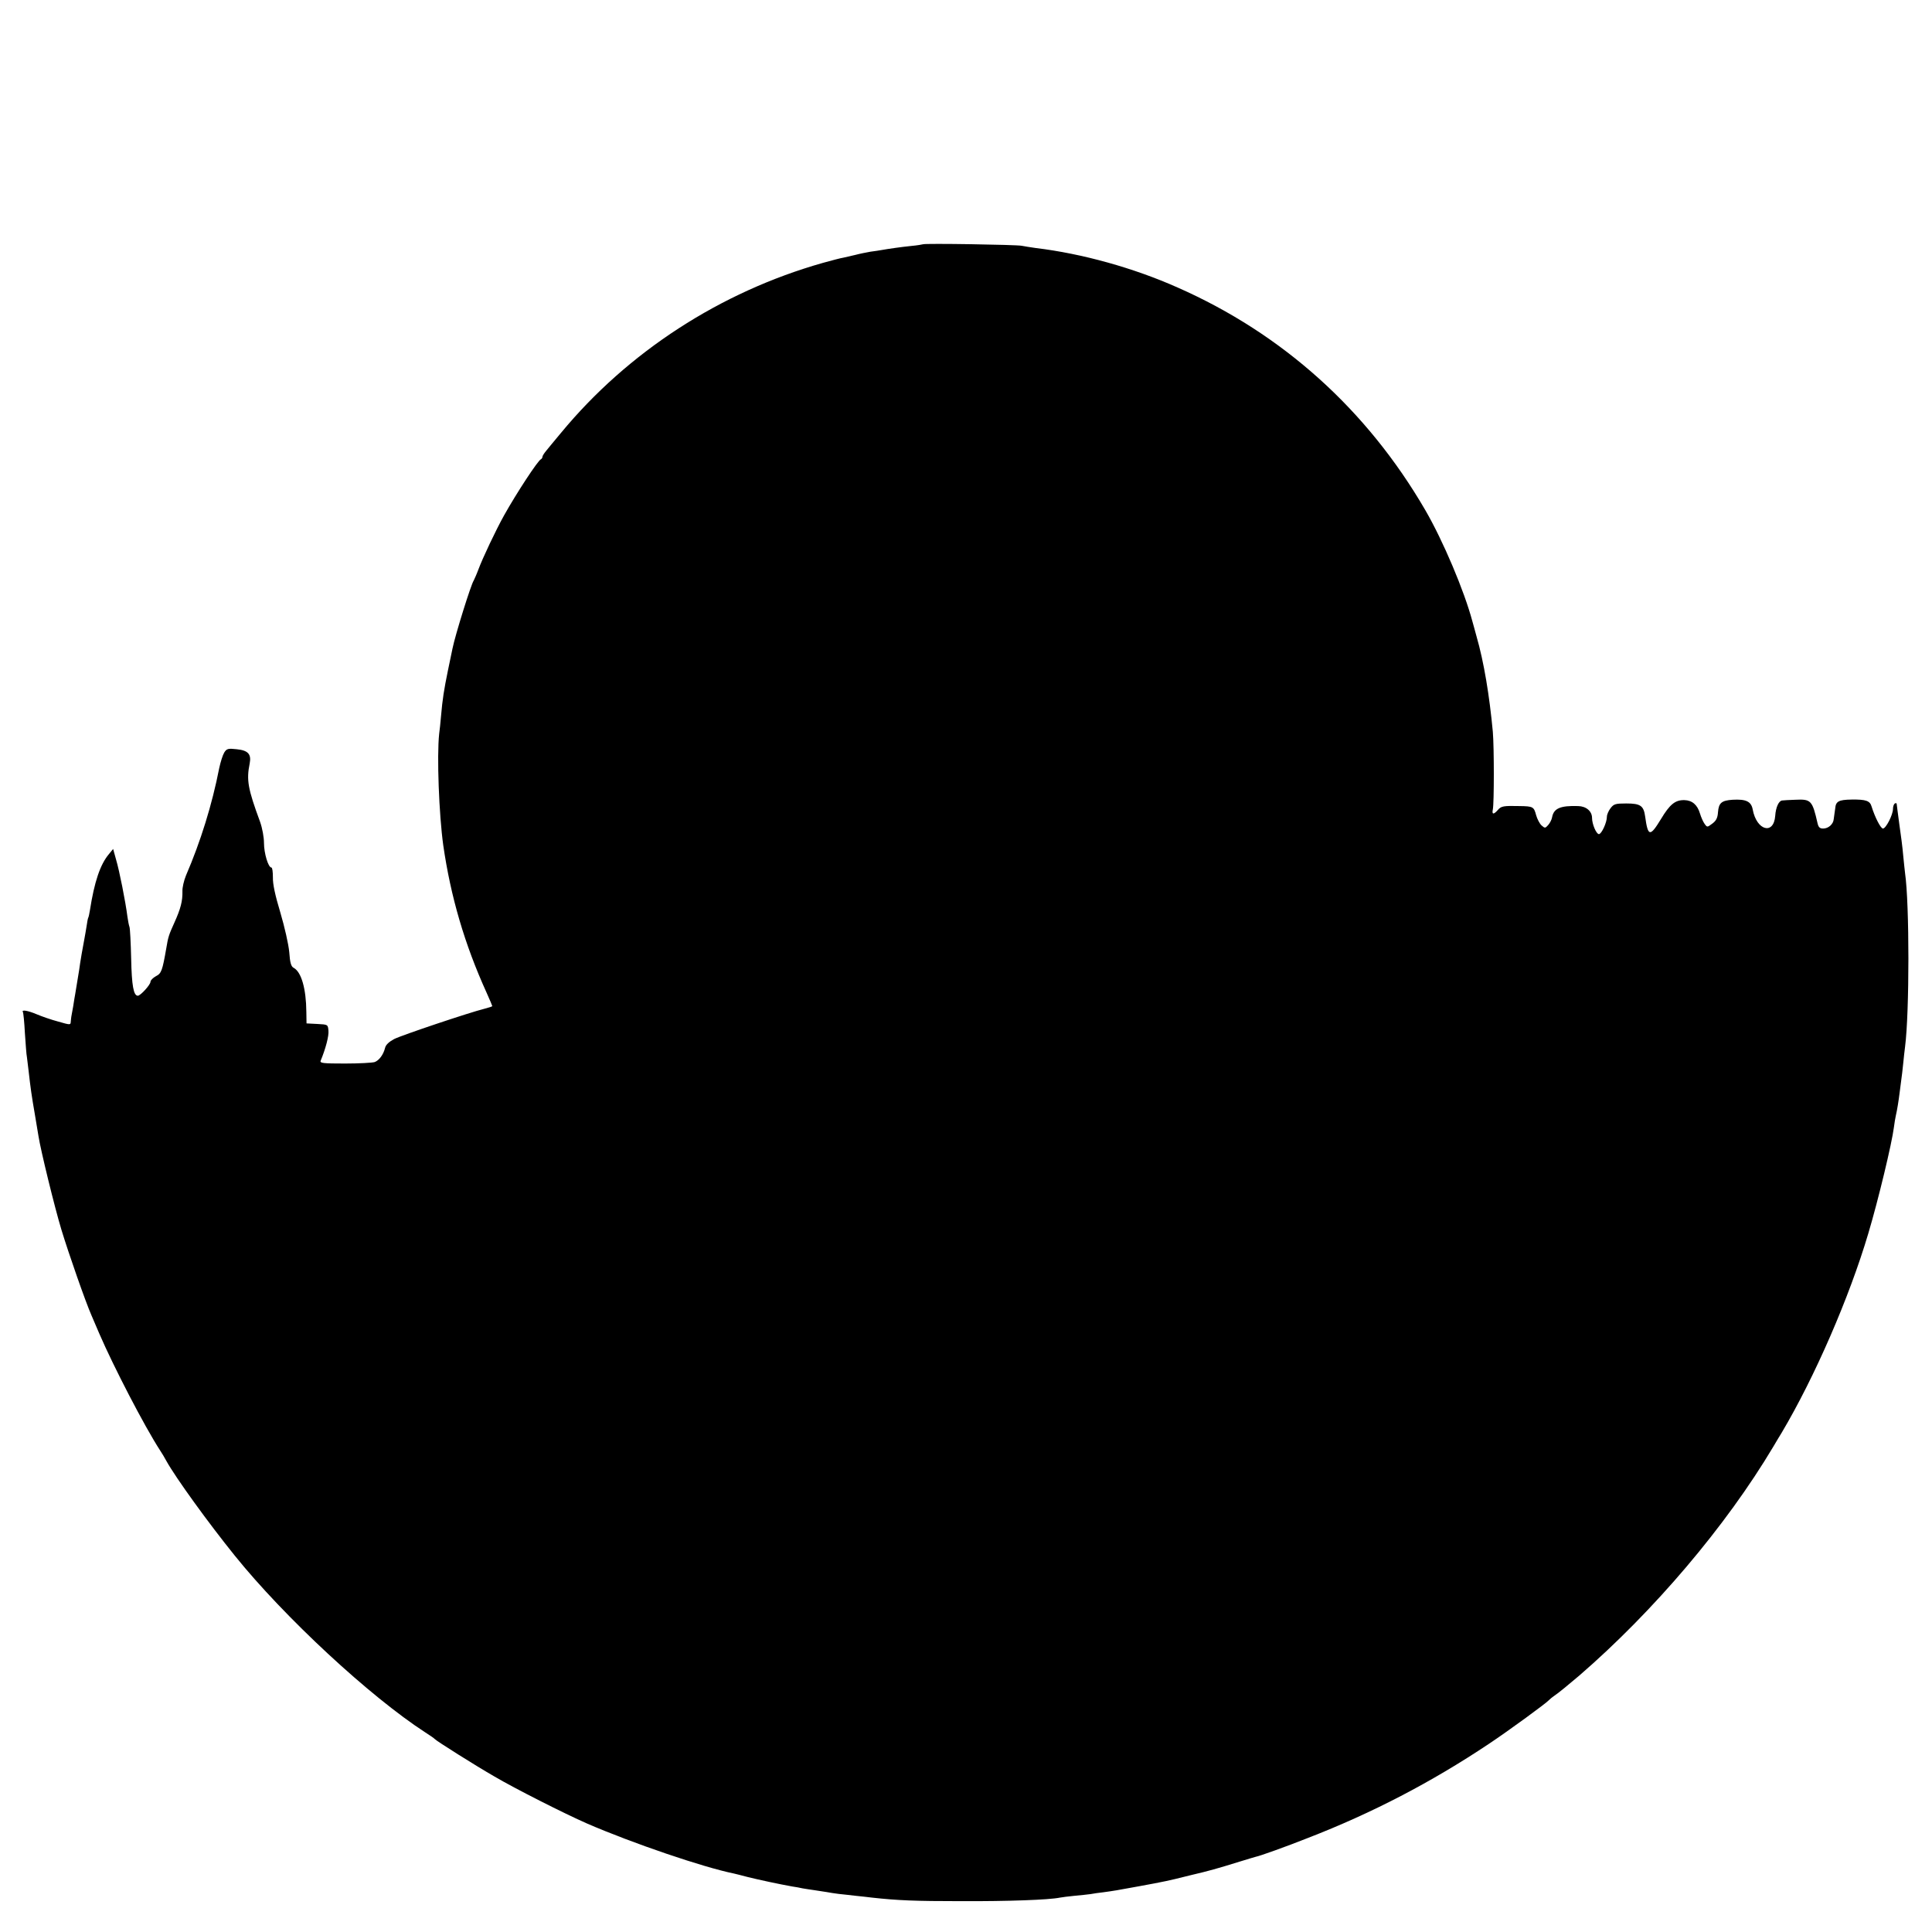 <?xml version="1.0" standalone="no"?>
<!DOCTYPE svg PUBLIC "-//W3C//DTD SVG 20010904//EN"
 "http://www.w3.org/TR/2001/REC-SVG-20010904/DTD/svg10.dtd">
<svg version="1.0" xmlns="http://www.w3.org/2000/svg"
 width="1040pt" height="1040pt" viewBox="0 0 1040 1040"
 preserveAspectRatio="xMidYMid meet">
<g transform="translate(0,1040) scale(0.1,-0.1)"
fill="#000000" stroke="none">
<path d="M4968 9085 c-2 -1 -30 -6 -63 -9 -58 -6 -120 -15 -160 -22 -10 -2
-37 -6 -60 -9 -22 -4 -58 -11 -80 -17 -22 -5 -51 -12 -65 -15 -14 -2 -63 -15
-110 -28 -551 -156 -1050 -479 -1410 -915 -34 -41 -71 -85 -81 -98 -10 -12
-19 -26 -19 -31 0 -5 -4 -11 -8 -13 -16 -6 -132 -183 -199 -303 -44 -79 -115
-229 -138 -291 -10 -27 -22 -53 -25 -59 -14 -19 -100 -295 -114 -365 -3 -14
-14 -68 -25 -120 -21 -103 -29 -152 -37 -245 -3 -33 -7 -76 -10 -95 -13 -119
-1 -435 22 -600 40 -277 115 -533 233 -793 17 -38 31 -71 31 -73 0 -2 -19 -8
-42 -14 -84 -21 -444 -142 -486 -163 -28 -15 -45 -31 -49 -47 -9 -37 -32 -68
-56 -77 -12 -4 -84 -8 -160 -8 -118 0 -136 2 -131 15 27 65 45 134 42 162 -3
33 -3 33 -60 36 l-58 3 -1 62 c-1 125 -27 215 -68 237 -14 7 -20 27 -24 85 -4
43 -25 135 -48 213 -28 93 -41 153 -40 189 0 29 -3 53 -8 53 -17 0 -40 77 -40
132 0 31 -9 80 -21 114 -66 179 -74 225 -56 314 10 51 -9 71 -71 77 -45 5 -53
3 -66 -18 -8 -13 -20 -51 -27 -84 -38 -195 -100 -395 -179 -578 -11 -27 -20
-65 -19 -85 1 -52 -9 -93 -44 -170 -29 -64 -33 -76 -43 -137 -21 -120 -26
-135 -56 -150 -16 -9 -29 -22 -29 -30 0 -16 -54 -75 -68 -75 -23 0 -33 54 -36
200 -2 85 -6 162 -9 170 -3 8 -8 33 -11 55 -10 80 -44 251 -61 307 l-16 58
-23 -28 c-47 -56 -78 -149 -102 -302 -3 -19 -7 -37 -9 -40 -2 -3 -6 -24 -9
-46 -4 -22 -8 -51 -11 -64 -8 -40 -24 -132 -29 -172 -8 -50 -17 -106 -21 -128
-2 -10 -7 -40 -11 -67 -5 -26 -9 -51 -10 -55 -1 -5 -2 -17 -3 -27 -1 -19 -2
-19 -68 0 -38 10 -89 28 -115 39 -47 20 -83 26 -75 13 3 -5 8 -56 11 -114 4
-58 8 -117 11 -130 2 -13 6 -46 9 -74 10 -90 17 -138 33 -230 8 -49 17 -103
20 -120 11 -73 87 -384 124 -506 38 -125 130 -389 162 -461 8 -18 27 -62 42
-98 76 -176 242 -497 327 -628 10 -15 25 -40 34 -57 50 -90 225 -332 367 -508
268 -333 729 -760 1027 -953 25 -16 47 -31 50 -35 8 -10 219 -143 320 -201
112 -66 379 -201 500 -254 247 -107 627 -236 790 -269 8 -2 42 -10 75 -19 56
-14 172 -39 240 -51 17 -2 41 -7 55 -10 13 -2 42 -7 65 -10 22 -3 51 -8 65
-10 14 -3 43 -7 65 -10 22 -2 63 -7 90 -10 28 -3 68 -7 90 -10 136 -15 230
-19 480 -19 249 -1 473 7 530 19 11 2 47 7 80 10 33 3 71 7 85 9 14 3 45 7 70
10 51 7 72 10 190 32 81 15 98 18 146 28 12 2 71 16 130 31 110 26 138 34 274
76 41 13 77 23 80 24 19 3 167 56 280 101 346 134 665 300 975 507 108 72 312
221 325 237 3 3 14 13 26 21 19 12 82 64 136 110 400 346 789 804 1044 1232
16 27 36 61 45 75 178 300 364 728 466 1072 54 181 127 485 138 572 3 22 7 49
10 61 8 35 15 79 21 127 3 25 7 56 9 70 2 14 7 52 10 85 3 33 8 74 10 90 24
186 24 770 0 935 -2 14 -6 57 -10 95 -3 39 -13 115 -21 169 -7 55 -14 103 -14
108 0 5 -4 6 -10 3 -5 -3 -10 -16 -10 -29 0 -32 -38 -106 -54 -106 -12 0 -43
60 -61 118 -9 32 -31 39 -108 38 -70 -1 -85 -10 -88 -48 -1 -10 -3 -22 -4 -28
-1 -5 -3 -19 -4 -29 -2 -27 -28 -51 -57 -51 -18 0 -25 7 -30 28 -28 123 -35
131 -119 127 -33 -1 -65 -3 -72 -4 -18 -2 -34 -37 -37 -83 -8 -104 -100 -79
-121 34 -8 44 -36 57 -108 53 -60 -4 -75 -17 -79 -67 -2 -31 -10 -46 -30 -61
-28 -21 -28 -21 -42 -2 -8 11 -19 36 -25 56 -14 47 -42 71 -84 72 -49 1 -78
-22 -126 -102 -59 -97 -70 -95 -85 13 -8 59 -25 71 -102 71 -58 0 -67 -3 -84
-25 -11 -14 -20 -35 -20 -46 0 -32 -29 -94 -43 -94 -14 0 -37 54 -37 87 0 36
-31 63 -75 64 -95 3 -131 -12 -140 -60 -2 -13 -12 -32 -21 -42 -16 -18 -18
-18 -36 -2 -10 9 -23 34 -29 55 -12 45 -16 48 -89 49 -87 2 -99 0 -117 -21
-23 -26 -33 -25 -27 3 7 34 7 333 0 417 -18 194 -48 377 -88 515 -10 39 -21
75 -22 80 -44 165 -158 434 -253 598 -314 541 -769 950 -1333 1199 -238 106
-515 183 -765 213 -27 4 -61 9 -75 12 -26 6 -526 14 -532 8z"/>
</g>
</svg>
